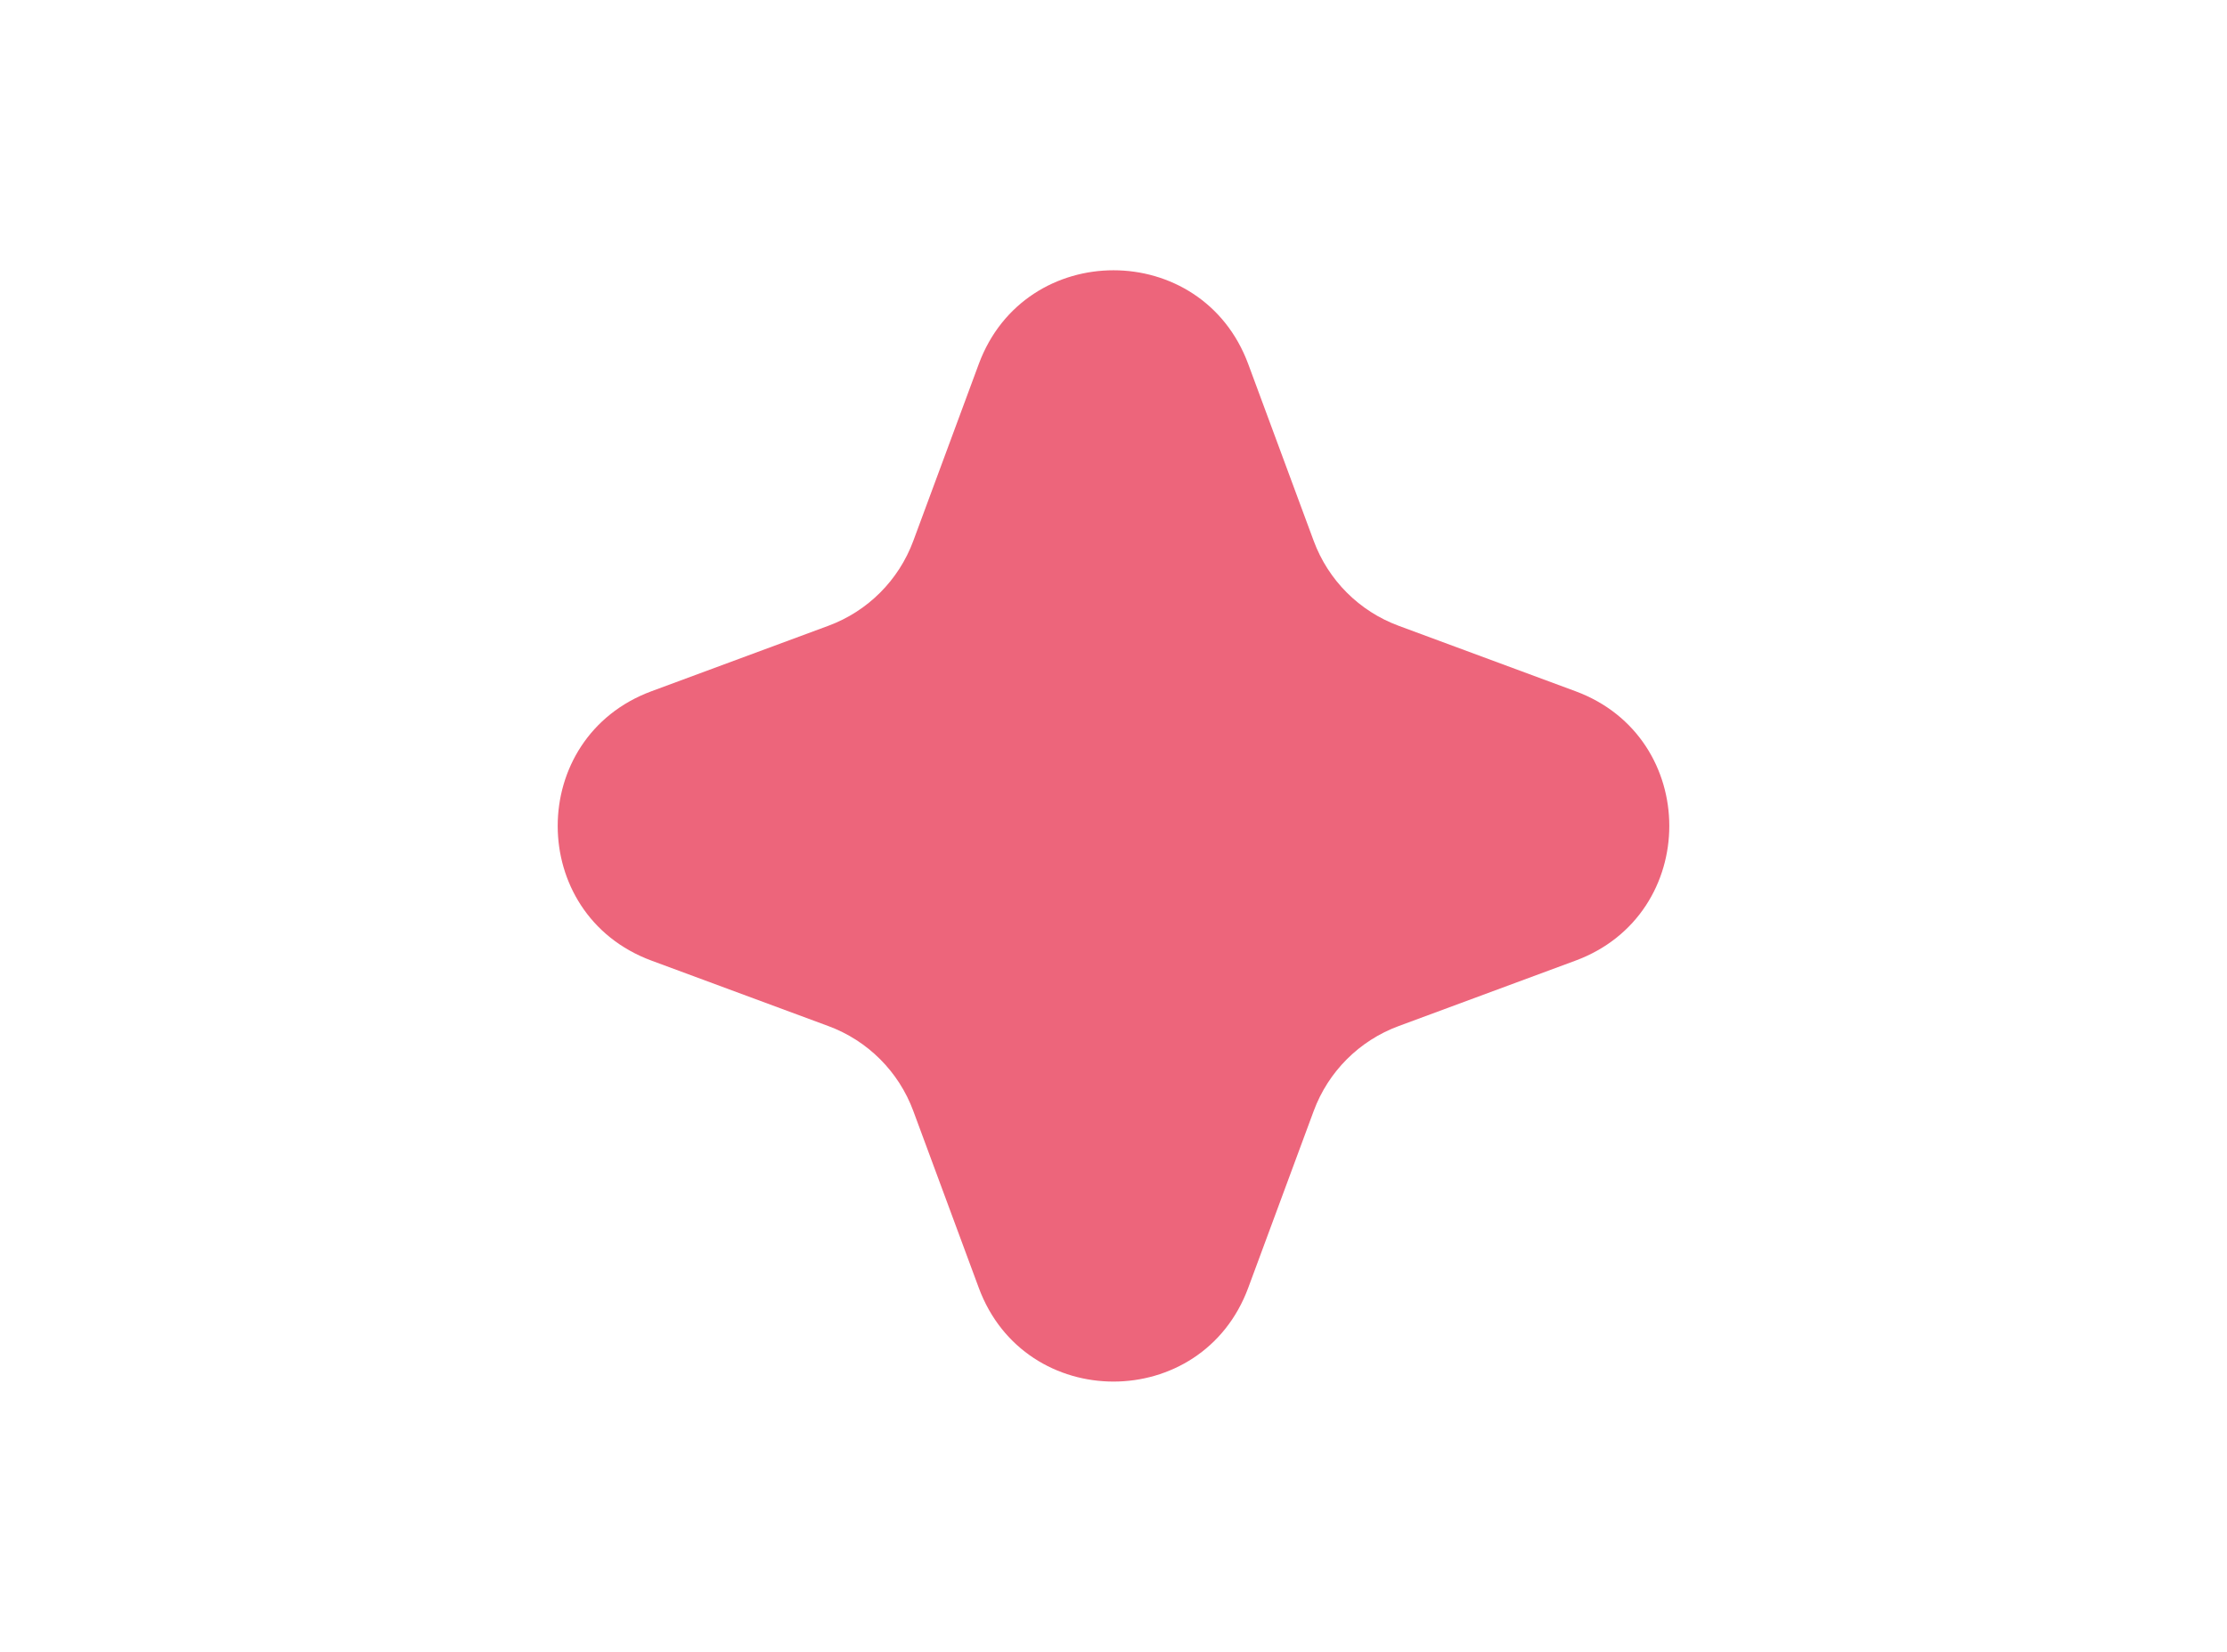 <?xml version="1.0" encoding="UTF-8"?> <svg xmlns="http://www.w3.org/2000/svg" width="62" height="46" viewBox="0 0 62 46" fill="none"><path d="M27.249 10.138C28.537 6.656 33.463 6.656 34.751 10.138L36.574 15.063C36.979 16.158 37.842 17.021 38.937 17.426L43.862 19.249C47.344 20.537 47.344 25.463 43.862 26.751L38.937 28.574C37.842 28.979 36.979 29.842 36.574 30.937L34.751 35.862C33.463 39.344 28.537 39.344 27.249 35.862L25.426 30.937C25.021 29.842 24.158 28.979 23.063 28.574L18.138 26.751C14.656 25.463 14.656 20.537 18.138 19.249L23.063 17.426C24.158 17.021 25.021 16.158 25.426 15.063L27.249 10.138Z" fill="#ED657B"></path></svg> 